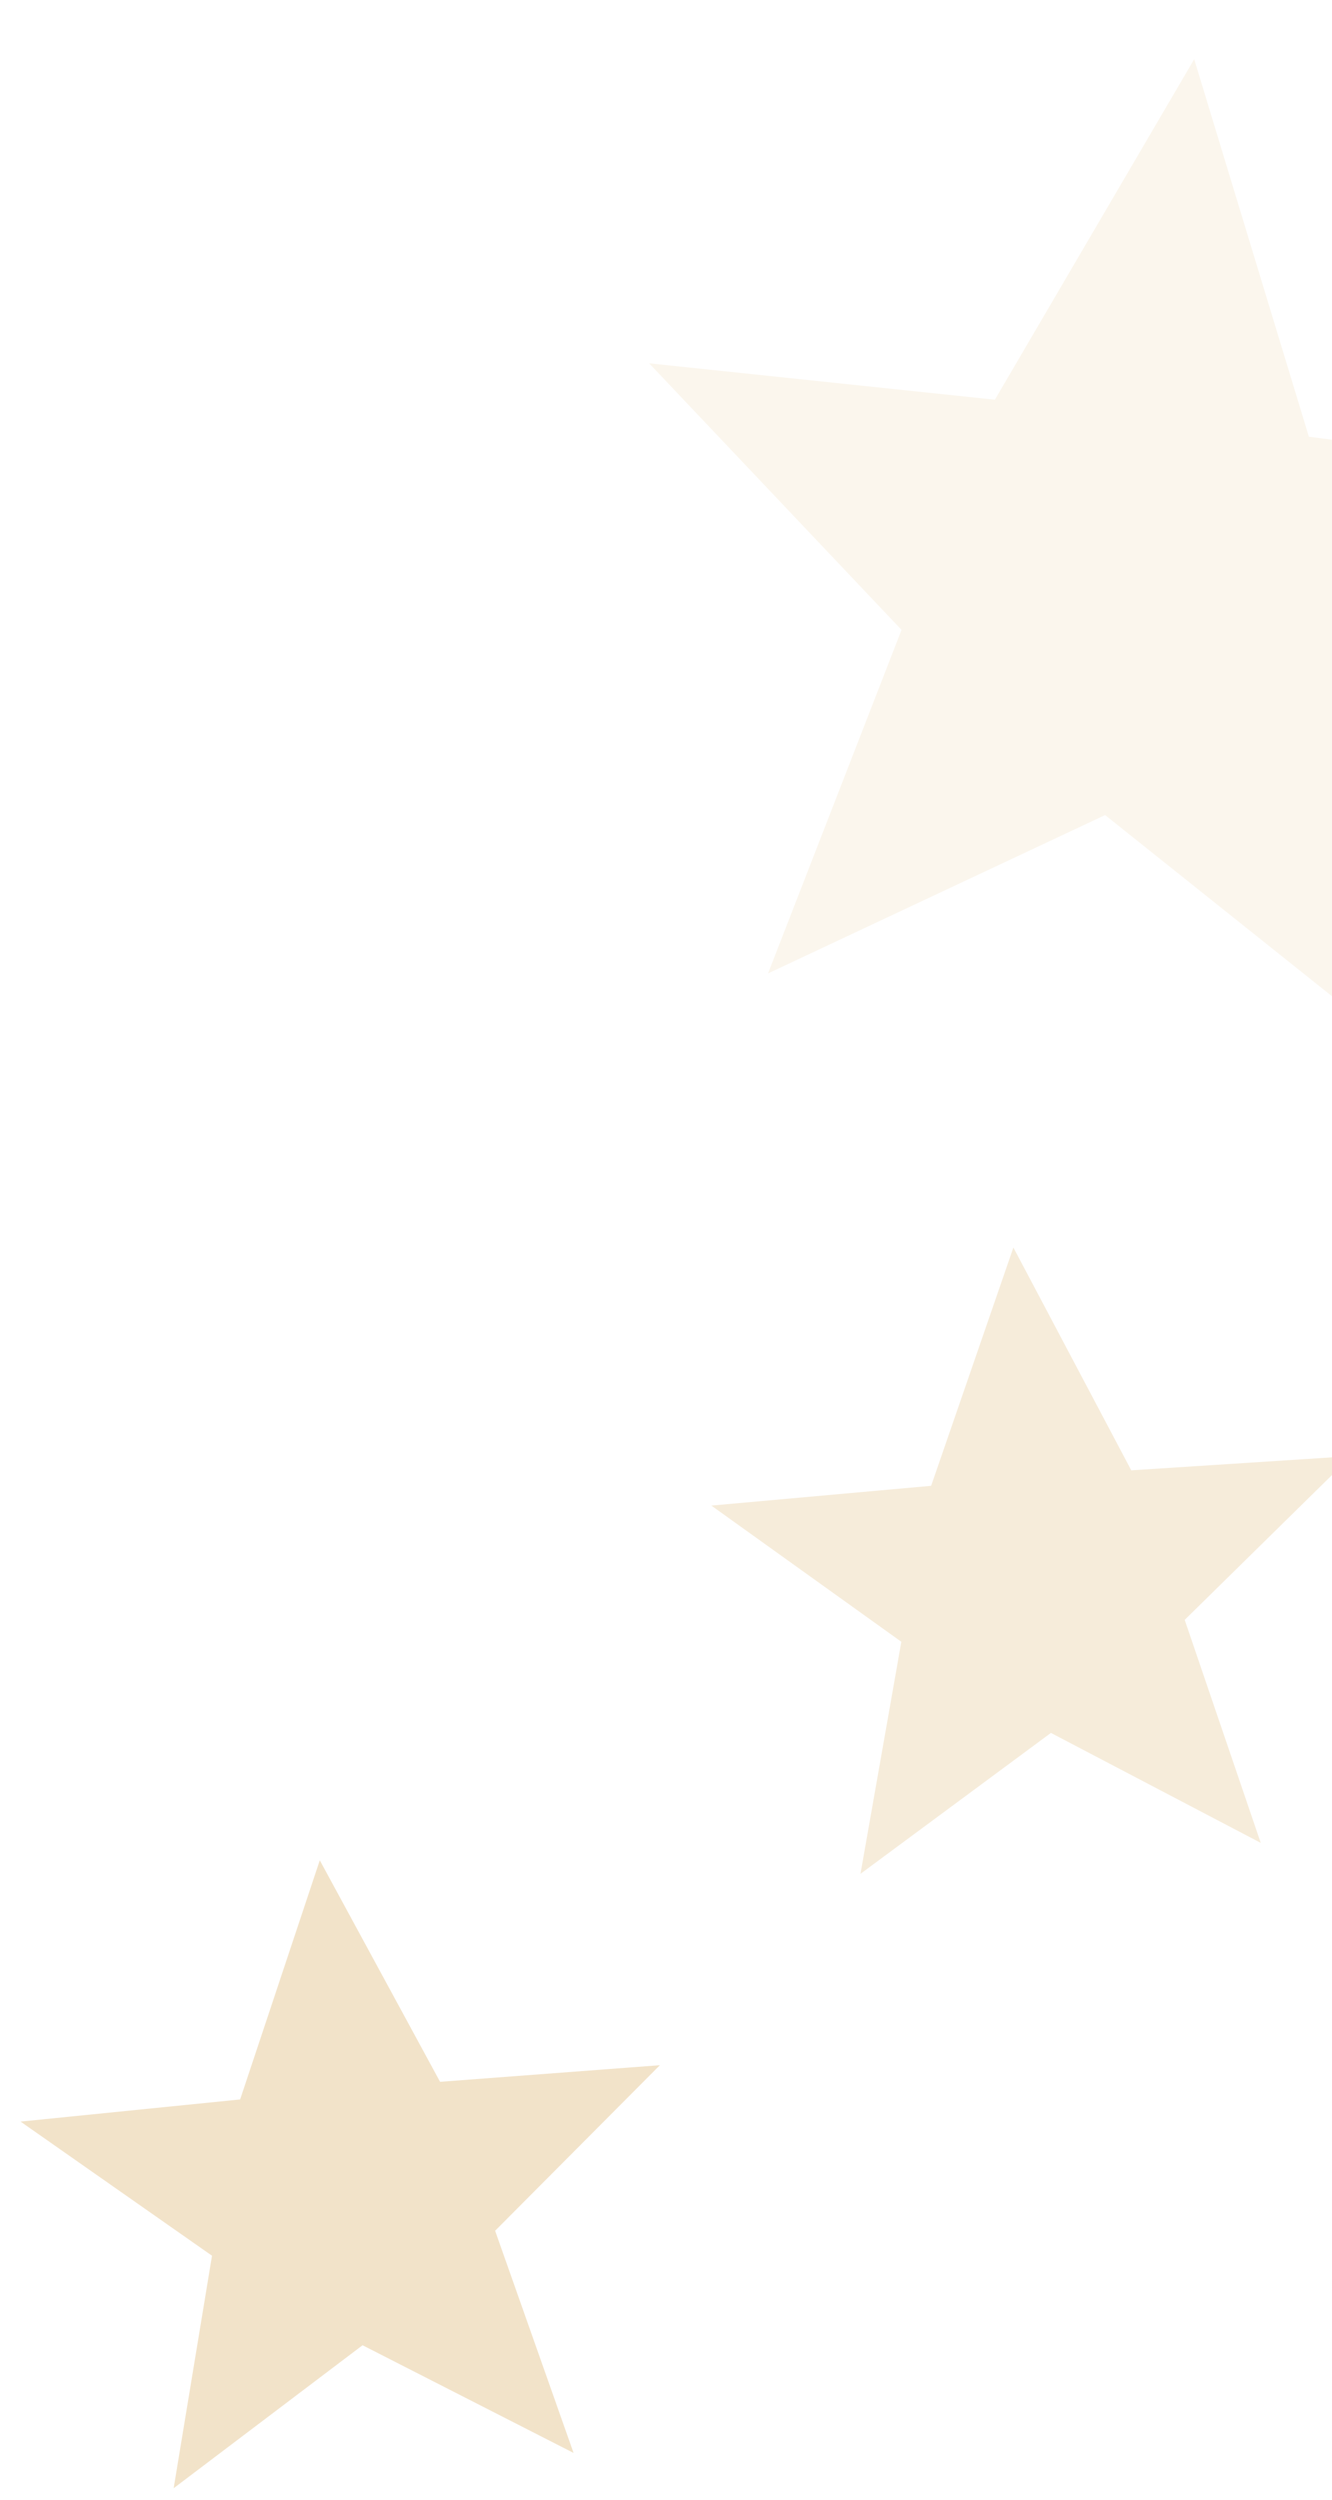 <svg width="317" height="595" viewBox="0 0 317 595" fill="none" xmlns="http://www.w3.org/2000/svg">
<path d="M154.491 86.462L236.769 95.121L284.204 14.088L311.499 103.93L393.439 114.627L320.367 162.374L332.256 249.269L263.001 193.969L182.786 231.651L214.554 149.901L154.491 86.462Z" fill="#D2A04A" fill-opacity="0.1"/>
<path d="M169.293 358.296L221.602 353.59L241.174 296.885L269.229 349.908L321.58 346.522L281.945 385.495L300.043 438.567L250.105 412.396L204.783 445.932L214.508 390.709L169.293 358.296Z" fill="#D2A04A" fill-opacity="0.2"/>
<path d="M4.894 504.894L57.149 499.622L76.106 442.709L104.733 495.425L157.044 491.473L117.833 530.873L136.504 583.747L86.286 558.117L41.329 592.142L50.456 536.816L4.894 504.894Z" fill="#D2A04A" fill-opacity="0.3"/>
</svg>

